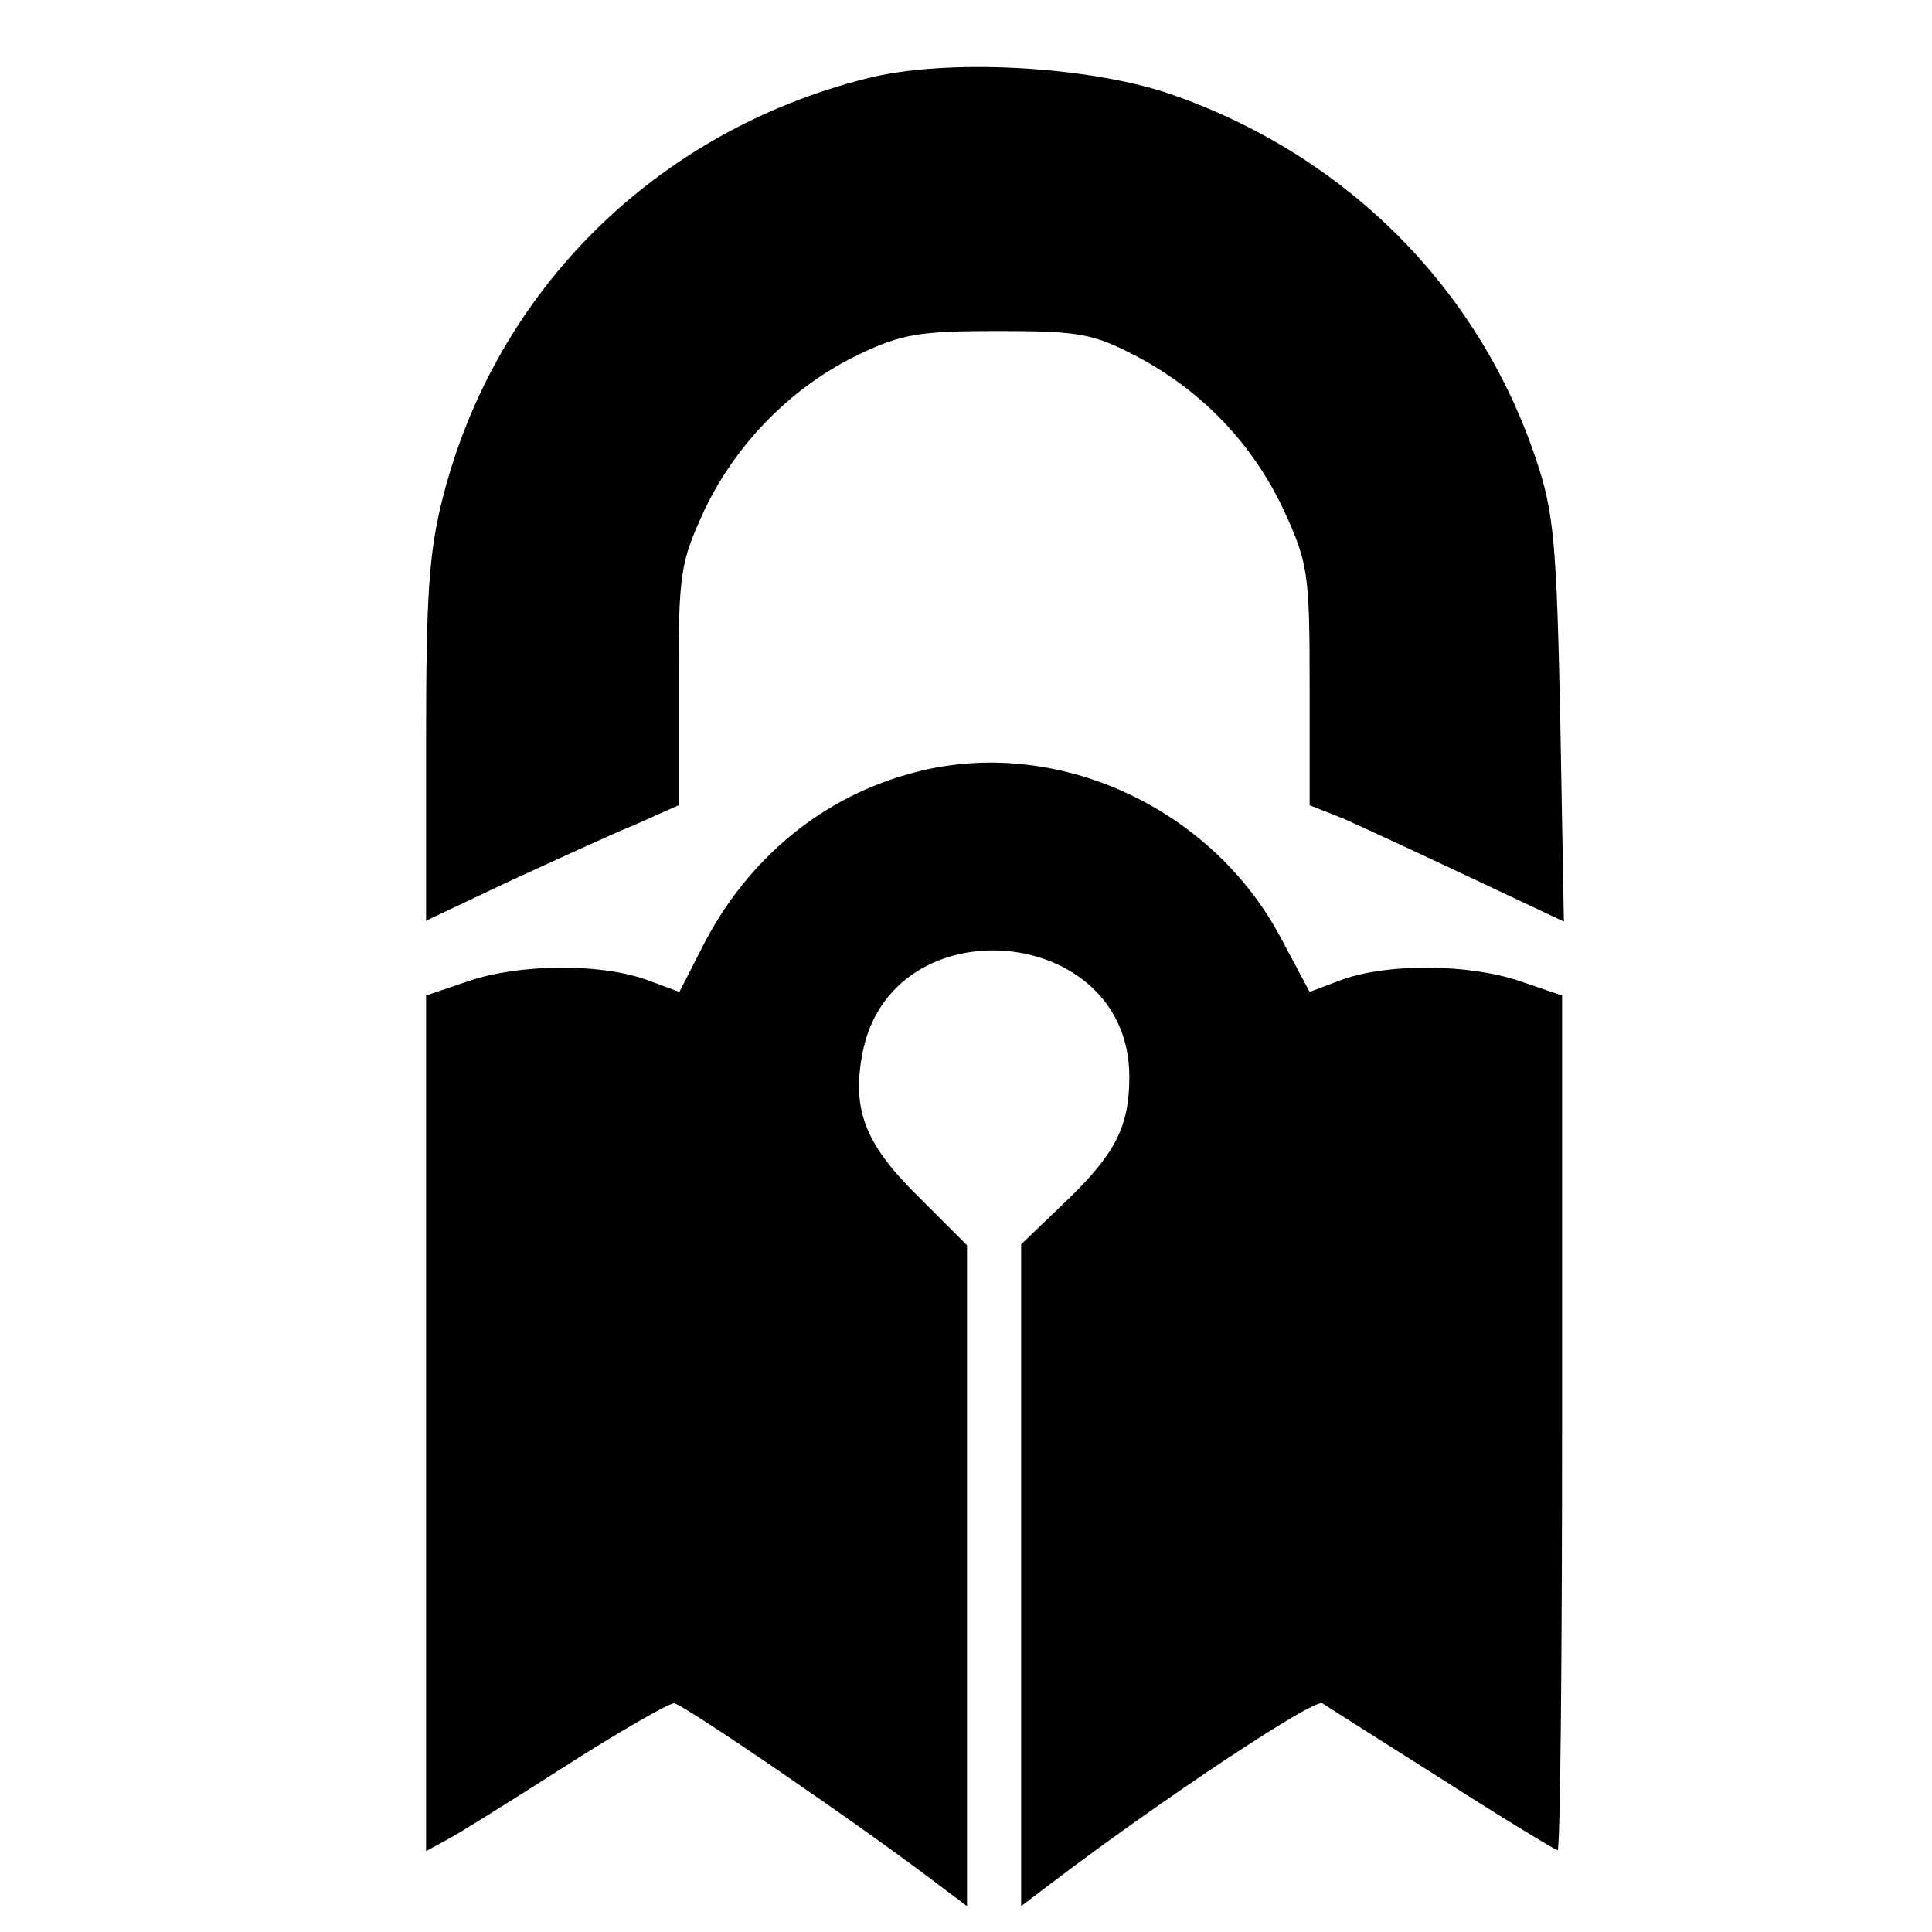 <?xml version="1.0" encoding="utf-8"?>
<svg version="1.0" xmlns="http://www.w3.org/2000/svg" width="300pt" height="300pt" viewBox="0 0 300 300" preserveAspectRatio="xMidYMid meet">
  <g transform="matrix(0.14, 0, 0, -0.14, -55.639, 369.903)" fill="#000000" stroke="none" style="">
    <path d="M1358 2555 c-233 -59 -410 -234 -469 -463 -16 -62 -19 -110 -19 -273 l0 -198 93 44 c50 23 113 52 140 63 l47 21 0 133 c0 126 2 136 29 195 36 75 98 137 171 172 48 23 68 26 155 26 90 0 105 -3 153 -28 72 -38 128 -96 163 -170 27 -59 29 -69 29 -195 l0 -133 38 -15 c20 -9 83 -38 140 -65 l104 -49 -4 223 c-4 194 -7 230 -26 287 -63 191 -210 339 -404 407 -91 32 -251 41 -340 18z"/>
    <path d="M1414 1786 c-103 -26 -188 -96 -238 -195 l-25 -49 -38 14 c-52 18 -140 17 -196 -2 l-47 -16 0 -474 0 -475 22 12 c12 6 71 43 132 82 61 39 115 70 121 70 9 0 208 -136 293 -201 l32 -24 0 366 0 367 -54 54 c-59 58 -74 96 -62 159 32 167 296 144 296 -26 0 -55 -15 -85 -70 -138 l-50 -48 0 -367 0 -367 33 25 c121 92 291 205 301 200 6 -4 66 -42 134 -85 67 -43 125 -78 127 -78 3 0 5 213 5 474 l0 474 -47 16 c-56 19 -144 20 -196 2 l-37 -14 -32 60 c-77 145 -249 224 -404 184z"/>
  </g>
</svg>